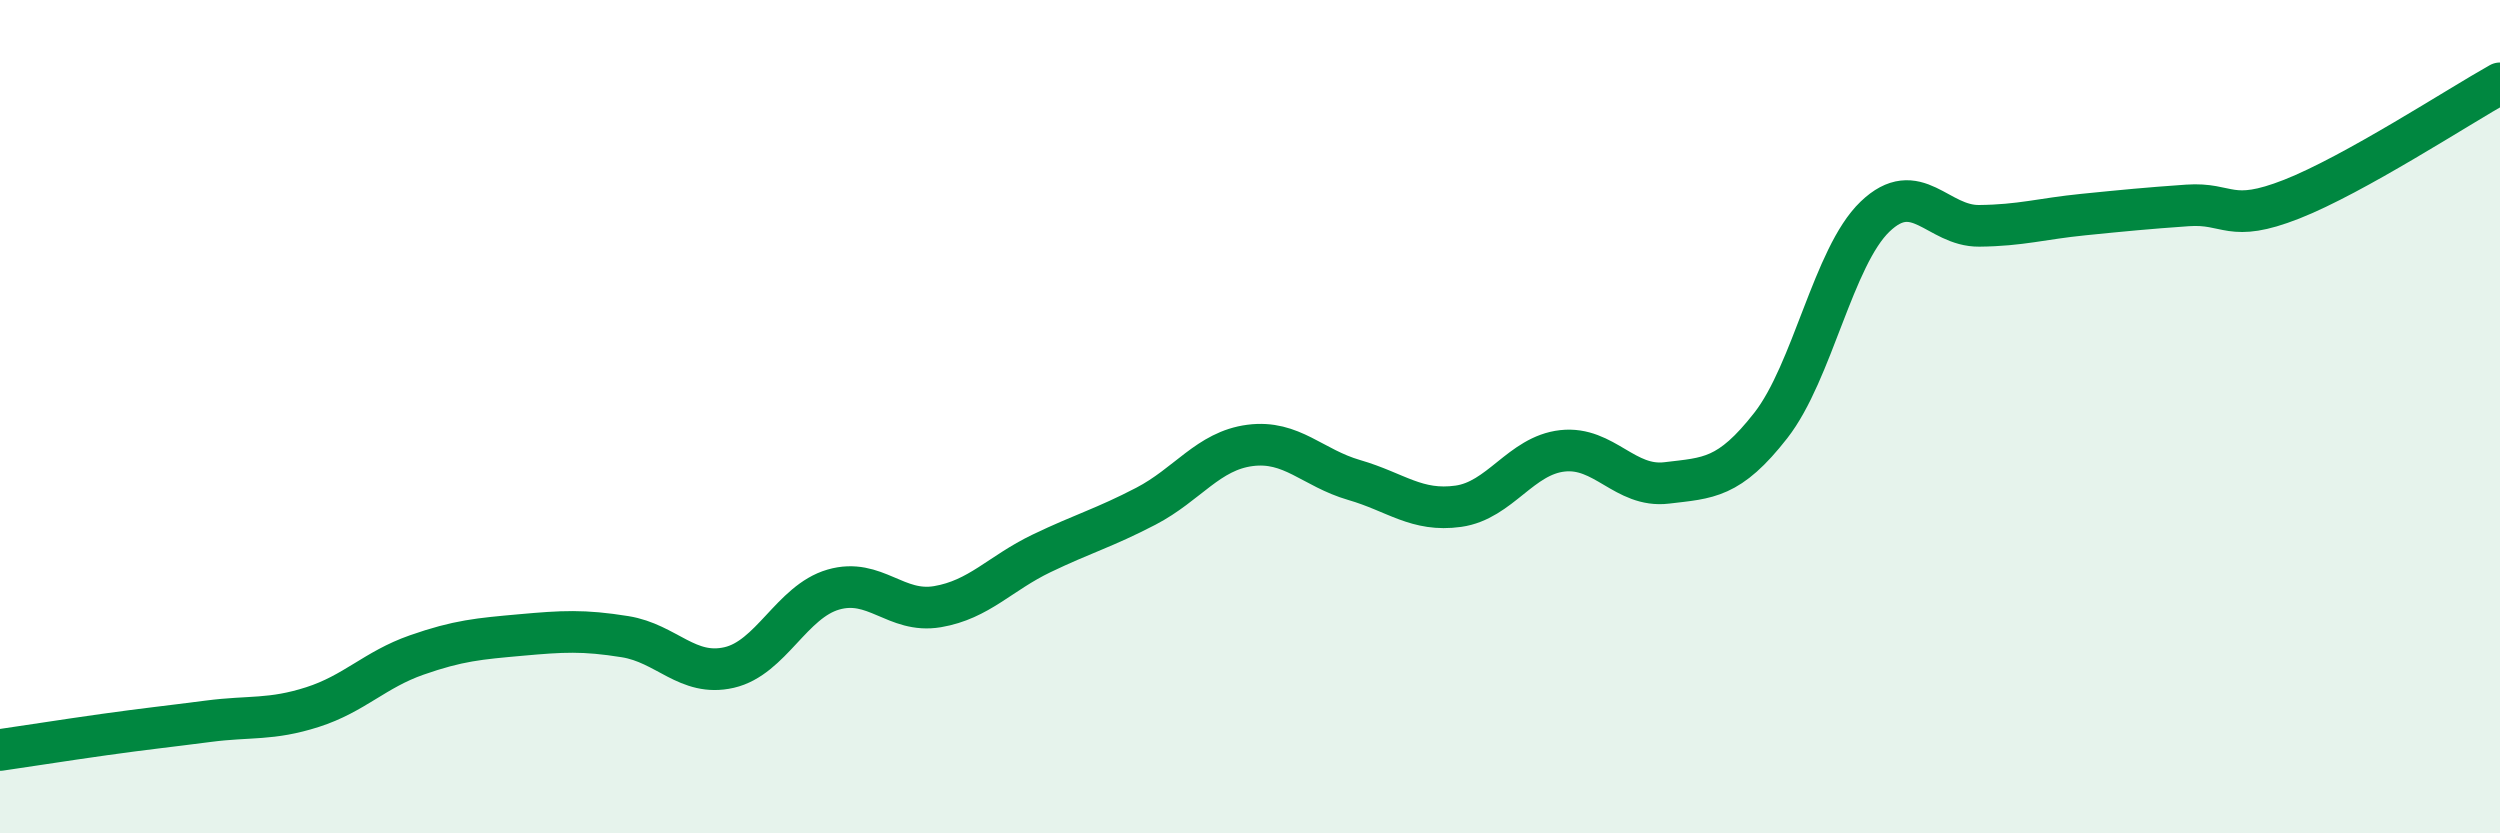 
    <svg width="60" height="20" viewBox="0 0 60 20" xmlns="http://www.w3.org/2000/svg">
      <path
        d="M 0,18 C 0.5,17.93 1.5,17.77 2.5,17.63 C 3.5,17.49 4,17.44 5,17.31 C 6,17.18 6.5,17.29 7.5,16.97 C 8.5,16.65 9,16.07 10,15.72 C 11,15.37 11.5,15.33 12.5,15.24 C 13.5,15.15 14,15.12 15,15.28 C 16,15.44 16.5,16.25 17.5,16.02 C 18.5,15.79 19,14.44 20,14.15 C 21,13.86 21.5,14.73 22.5,14.56 C 23.5,14.39 24,13.76 25,13.28 C 26,12.8 26.5,12.67 27.5,12.15 C 28.5,11.63 29,10.82 30,10.69 C 31,10.56 31.5,11.23 32.5,11.52 C 33.5,11.81 34,12.29 35,12.15 C 36,12.01 36.5,10.93 37.5,10.82 C 38.5,10.71 39,11.71 40,11.59 C 41,11.47 41.5,11.49 42.5,10.21 C 43.5,8.93 44,6.16 45,5.2 C 46,4.24 46.5,5.43 47.5,5.42 C 48.5,5.41 49,5.25 50,5.15 C 51,5.05 51.5,5 52.5,4.93 C 53.5,4.86 53.5,5.37 55,4.78 C 56.5,4.19 59,2.56 60,2L60 20L0 20Z"
        fill="#008740"
        opacity="0.1"
        stroke-linecap="round"
        stroke-linejoin="round"
      />
      <path
        d="M 0,18 C 0.5,17.93 1.5,17.77 2.5,17.63 C 3.5,17.49 4,17.44 5,17.31 C 6,17.18 6.5,17.29 7.5,16.97 C 8.5,16.65 9,16.07 10,15.72 C 11,15.37 11.5,15.33 12.5,15.24 C 13.5,15.15 14,15.12 15,15.28 C 16,15.44 16.5,16.25 17.5,16.02 C 18.5,15.79 19,14.44 20,14.15 C 21,13.86 21.5,14.73 22.5,14.56 C 23.5,14.39 24,13.76 25,13.28 C 26,12.8 26.5,12.67 27.5,12.15 C 28.5,11.63 29,10.82 30,10.69 C 31,10.56 31.5,11.23 32.5,11.52 C 33.5,11.81 34,12.29 35,12.15 C 36,12.01 36.5,10.93 37.5,10.82 C 38.5,10.71 39,11.71 40,11.59 C 41,11.47 41.5,11.49 42.5,10.21 C 43.5,8.93 44,6.16 45,5.2 C 46,4.24 46.5,5.43 47.5,5.42 C 48.5,5.41 49,5.25 50,5.15 C 51,5.05 51.5,5 52.5,4.93 C 53.5,4.86 53.5,5.37 55,4.78 C 56.5,4.19 59,2.56 60,2"
        stroke="#008740"
        stroke-width="1"
        fill="none"
        stroke-linecap="round"
        stroke-linejoin="round"
      />
    </svg>
  